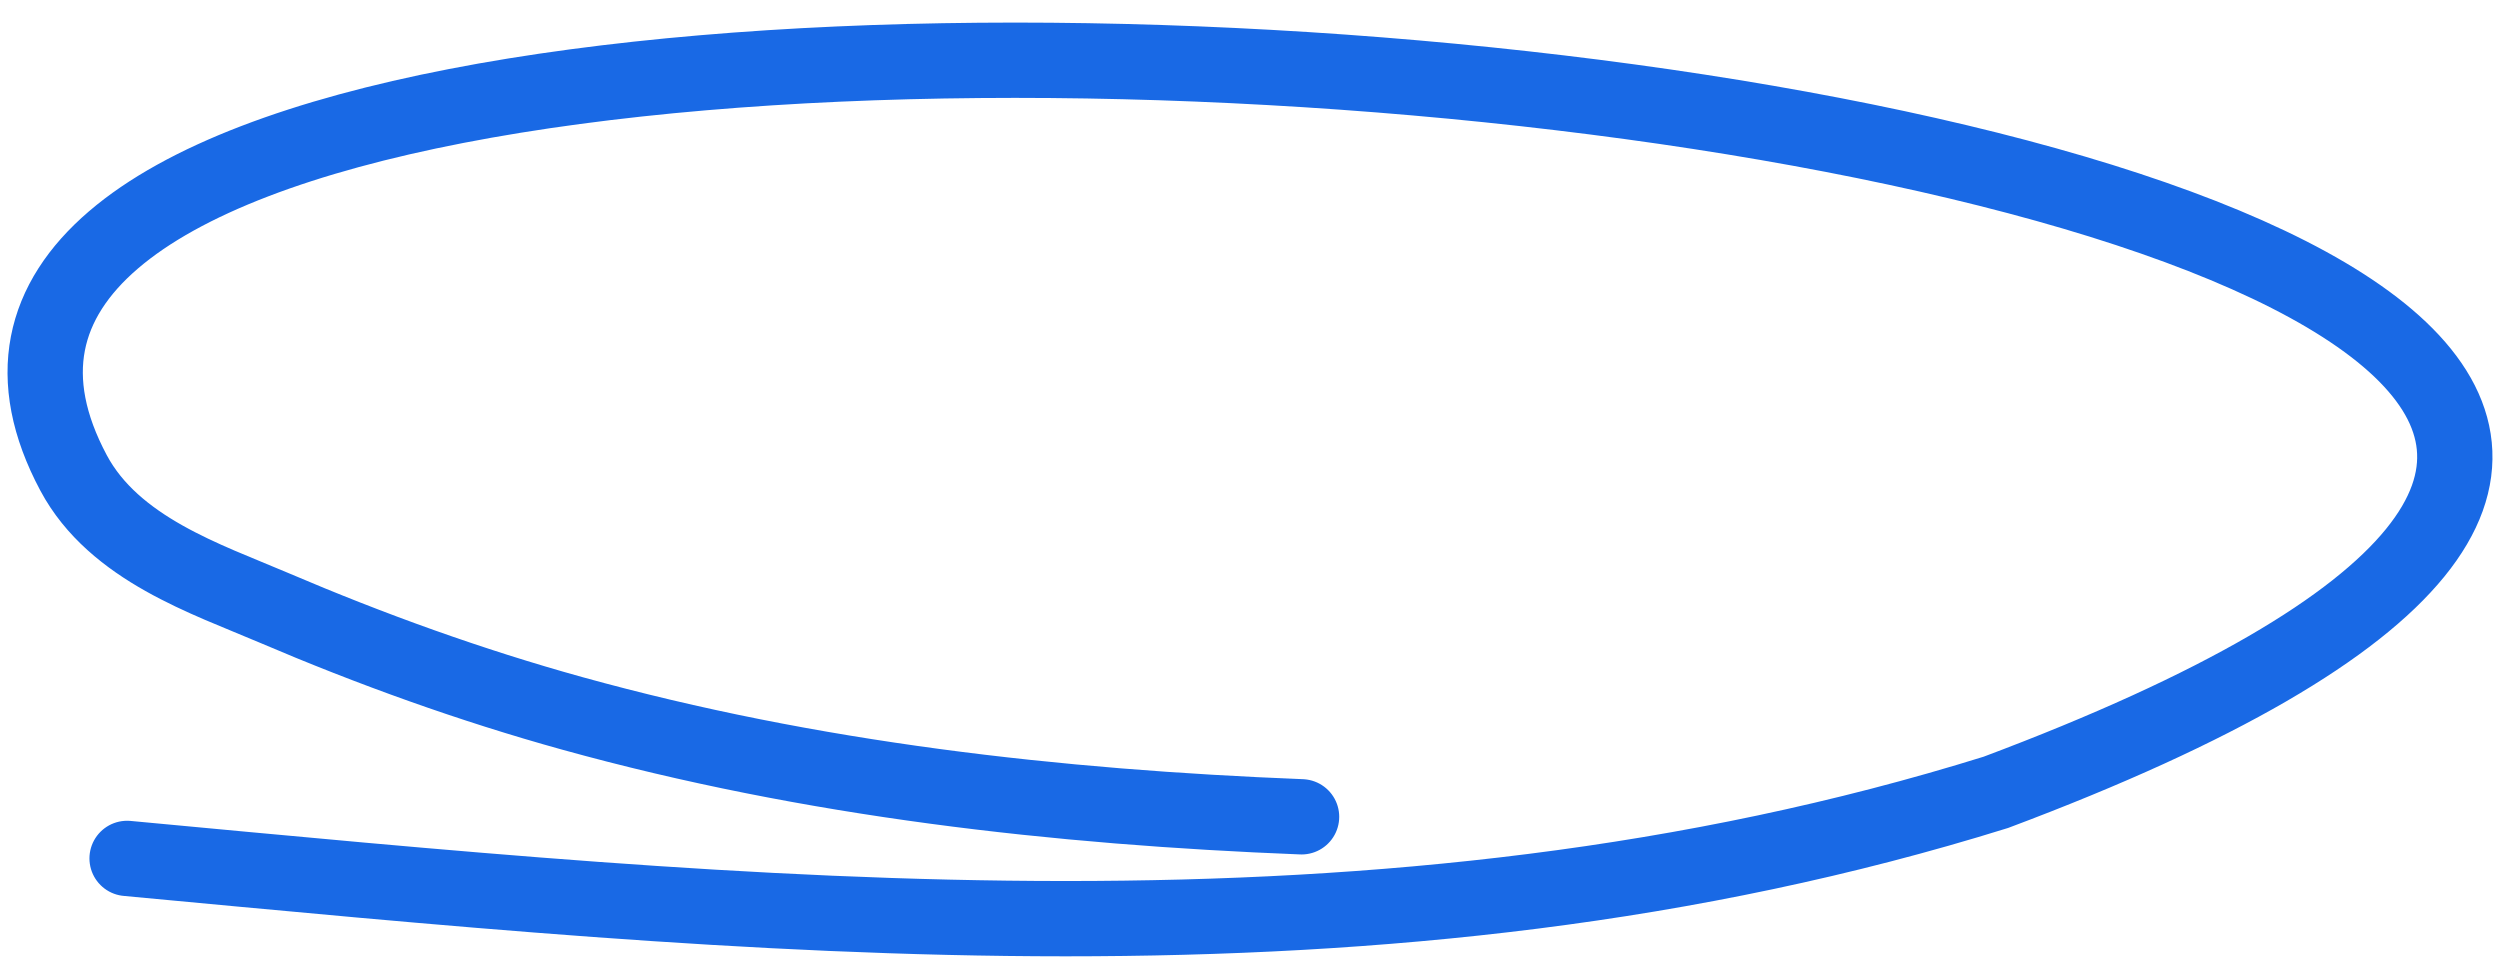 <svg width="166" height="65" viewBox="0 0 166 65" fill="none" xmlns="http://www.w3.org/2000/svg">
<path d="M86.424 54.236C70.166 53.594 53.873 51.77 38 47.369C31.28 45.506 24.637 43.116 18.145 40.34C13.759 38.465 7.586 36.456 4.885 31.401C-22.149 -19.21 252.458 7.629 132.525 52.611C91.895 65.269 49.767 60.86 8.439 56.999" stroke="#1969E5" stroke-width="5" stroke-linecap="round"/>
</svg>
